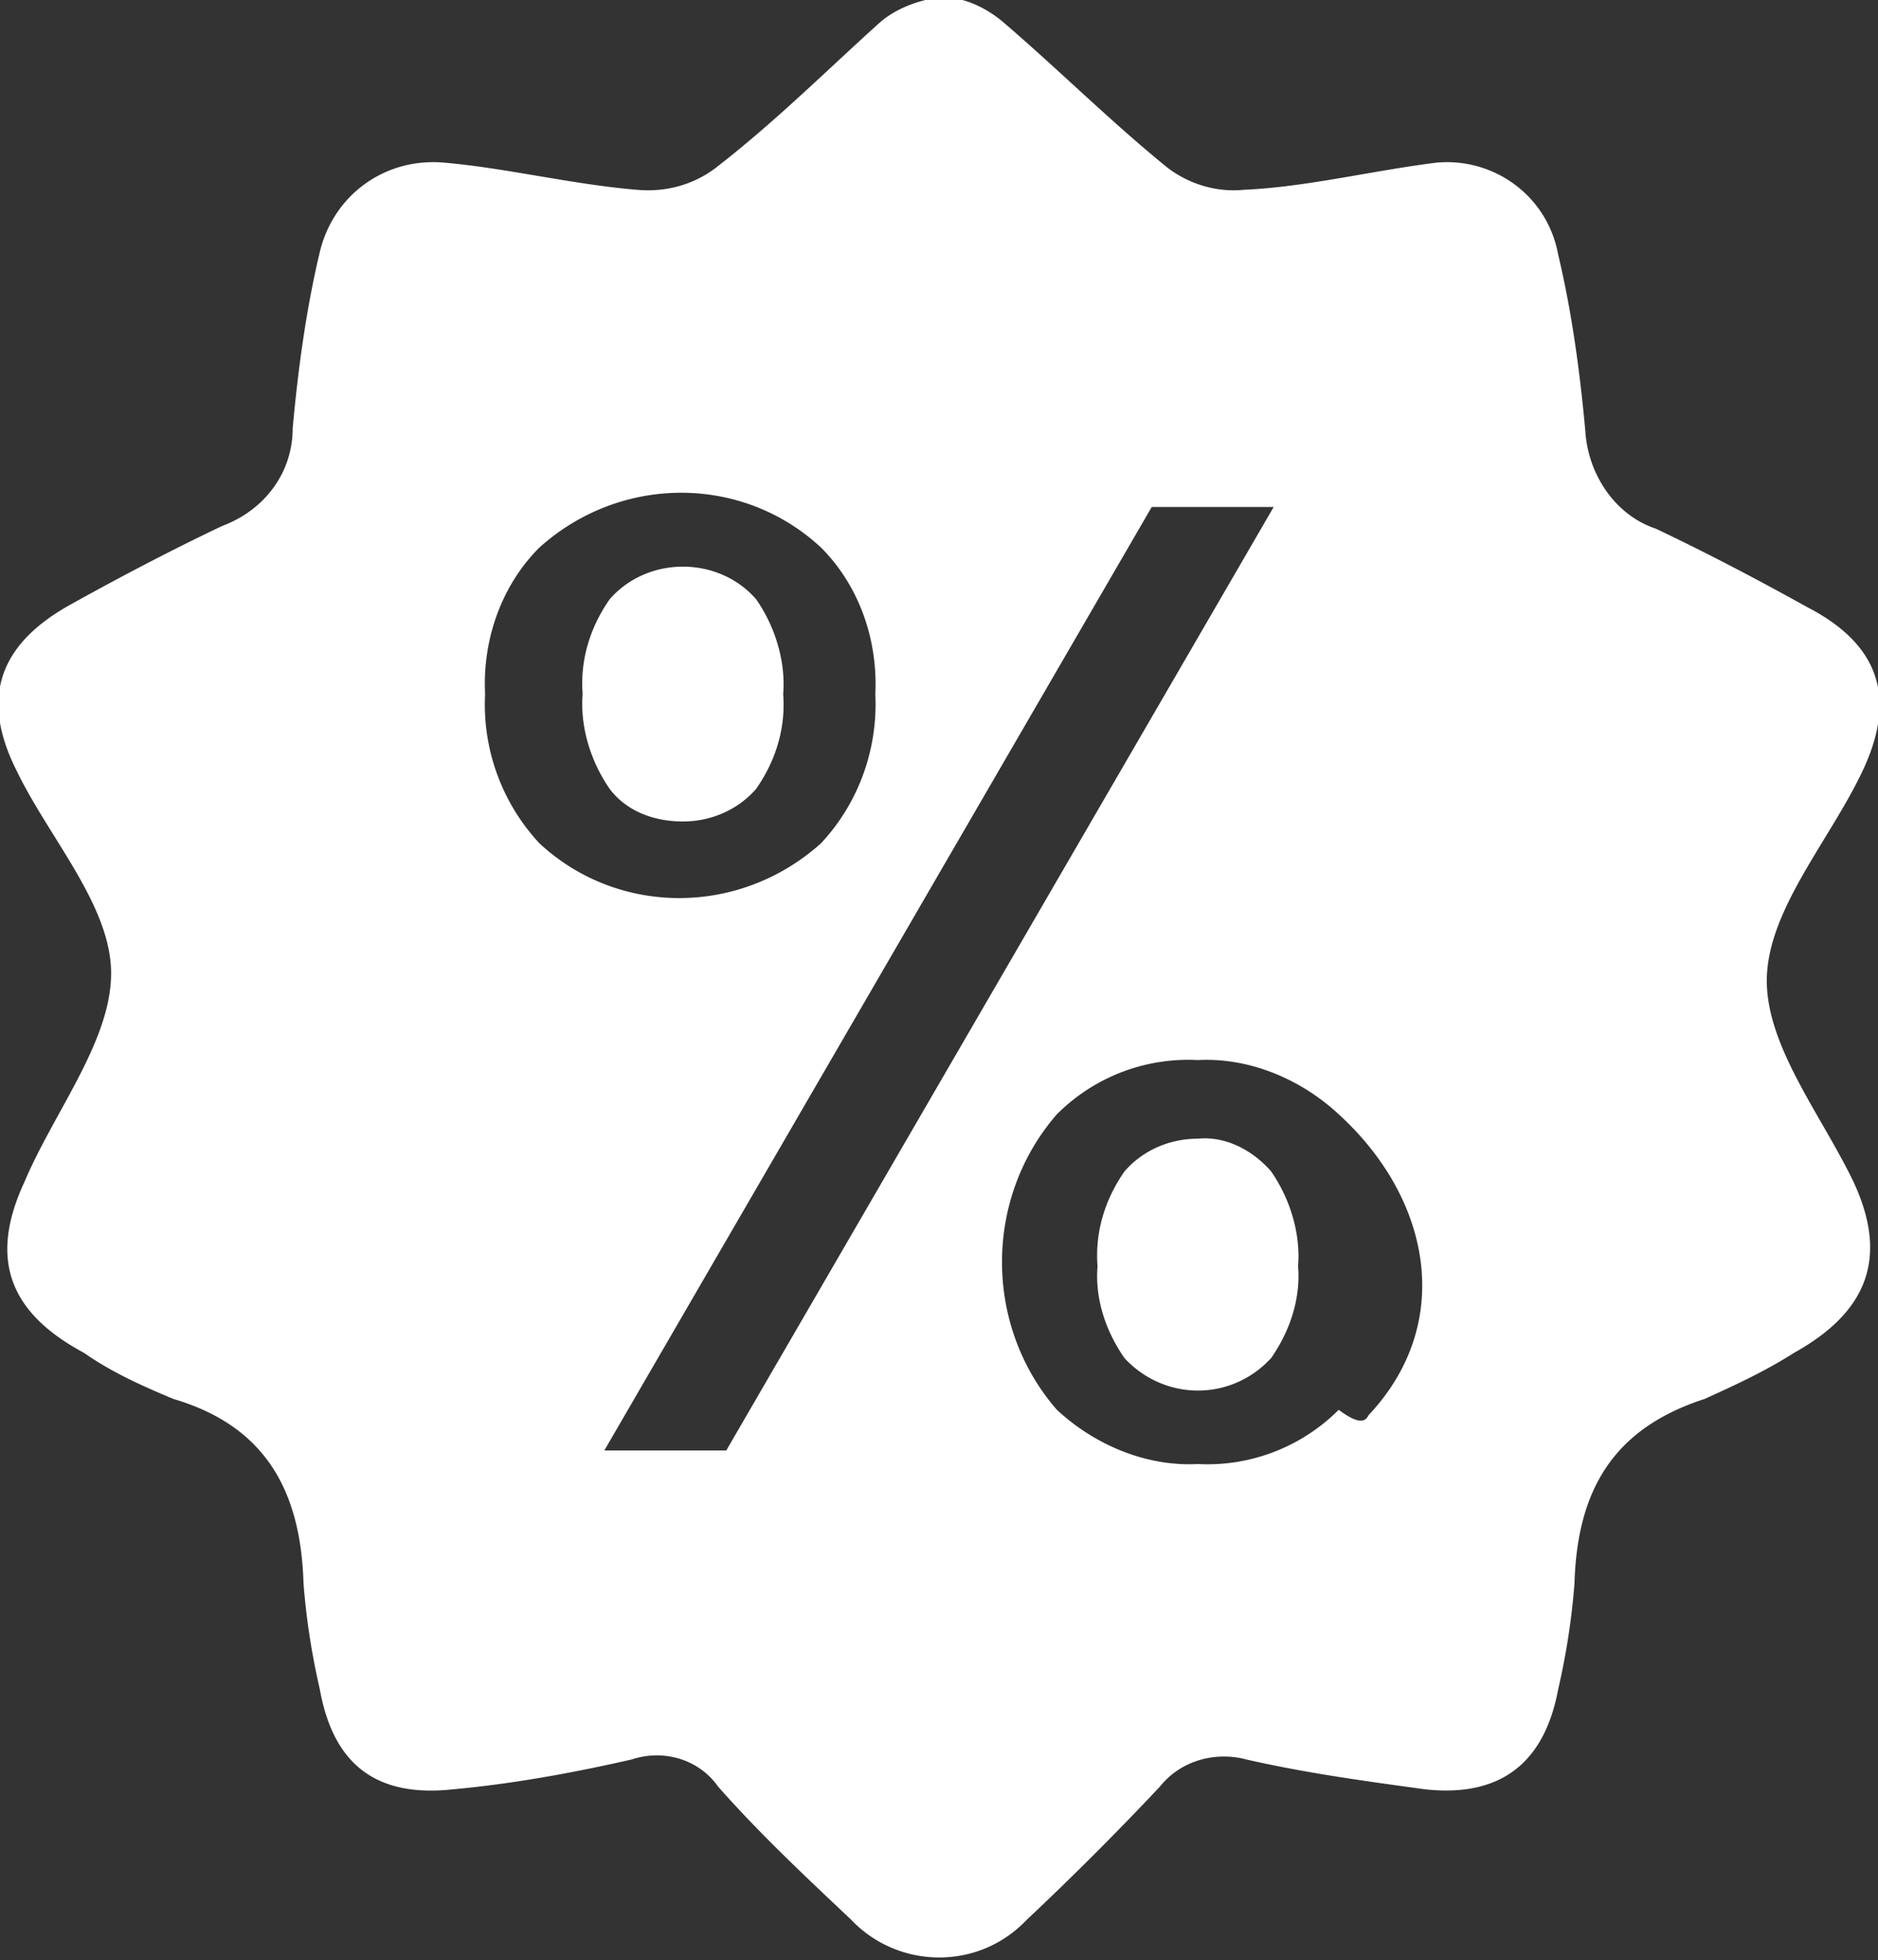 <!--Generator: Adobe Illustrator 25.2.3, SVG Export Plug-In . SVG Version: 6.00 Build 0)-->
<svg version="1.1" id="Layer_1" xmlns="http://www.w3.org/2000/svg" x="0" y="0" viewBox="0 0 69.3 72.3" xml:space="preserve">
  <rect x="0" y="0" width="69.3" height="72.3" fill="#333333" stroke="none"/>
  <path d="M44.2 42c-1 0-2 .4-2.7 1.2-.7 1-1.1 2.2-1 3.5-.1 1.2.3 2.4 1 3.4 1.4 1.5 3.7 1.6 5.2.2l.2-.2c.7-1 1.1-2.2 1-3.4.1-1.2-.3-2.5-1-3.5-.7-.8-1.7-1.3-2.7-1.2zM27.9 29.1c.7-1 1.1-2.2 1-3.5.1-1.2-.3-2.5-1-3.5-.7-.8-1.7-1.2-2.7-1.2-1 0-2 .4-2.7 1.2-.7 1-1.1 2.2-1 3.5-.1 1.2.3 2.5 1 3.5.6.8 1.6 1.2 2.7 1.2 1 0 2-.4 2.7-1.2zM65.2 36c.1-2.5 2.3-5 3.5-7.5 1.3-2.7.7-4.7-2-6.1-1.8-1-3.7-2-5.6-2.9-1.5-.5-2.5-2-2.6-3.6-.2-2.2-.5-4.4-1-6.5-.4-2.2-2.4-3.6-4.5-3.4-2.4.3-4.8.9-7.1 1-1 .1-2-.2-2.8-.8-2.1-1.7-4-3.6-6.1-5.4-.6-.5-1.4-.9-2.2-.9h-.1c-.8.1-1.6.4-2.2.9-2 1.8-3.9 3.7-6.1 5.4-.8.6-1.8.9-2.9.8-2.4-.2-4.8-.8-7.1-1-2.2-.2-4.1 1.2-4.6 3.3-.5 2.1-.8 4.3-1 6.5 0 1.6-1 3-2.6 3.6-1.9.9-3.8 1.9-5.6 2.9-2.7 1.5-3.3 3.5-2 6.1 1.2 2.5 3.5 5 3.5 7.5S2 41 .9 43.6c-1.3 2.8-.6 4.8 2.2 6.3 1 .7 2.1 1.2 3.3 1.7 3.4 1 4.7 3.4 4.8 6.8.1 1.3.3 2.6.6 3.9.5 2.8 2.1 4 4.9 3.7 2.2-.2 4.4-.6 6.6-1.1 1.2-.4 2.5 0 3.2 1 1.5 1.7 3.2 3.3 4.9 4.9 1.7 1.8 4.6 1.9 6.4.1l.1-.1c1.7-1.6 3.3-3.2 4.9-4.9.8-1 2.1-1.3 3.2-1 2.2.5 4.4.8 6.6 1.1 2.8.3 4.4-1 4.9-3.7.3-1.3.5-2.6.6-3.9.1-3.4 1.4-5.7 4.8-6.8 1.1-.5 2.2-1 3.3-1.7 2.7-1.5 3.5-3.5 2.2-6.3-1.2-2.5-3.3-5.1-3.2-7.6zM17.9 25.6c-.1-2 .6-4 2-5.4 3-2.7 7.5-2.7 10.4 0 1.4 1.4 2.1 3.4 2 5.4.1 2-.6 4-2 5.5-3 2.7-7.5 2.7-10.4 0a7.52 7.52 0 01-2-5.5zm8.9 27.9h-4.5l20.2-34.8H47L26.8 53.5zM49.4 52c-1.4 1.4-3.3 2.1-5.2 2-1.9.1-3.8-.7-5.2-2-2.7-3.1-2.7-7.8 0-10.9 1.4-1.4 3.3-2.1 5.2-2 1.9-.1 3.8.7 5.2 2 3.4 3.1 4.3 7.7 1.1 11.1-.1.2-.3.4-1.1-.2z" fill-rule="evenodd" clip-rule="evenodd" fill="#FFF"/>
</svg>
